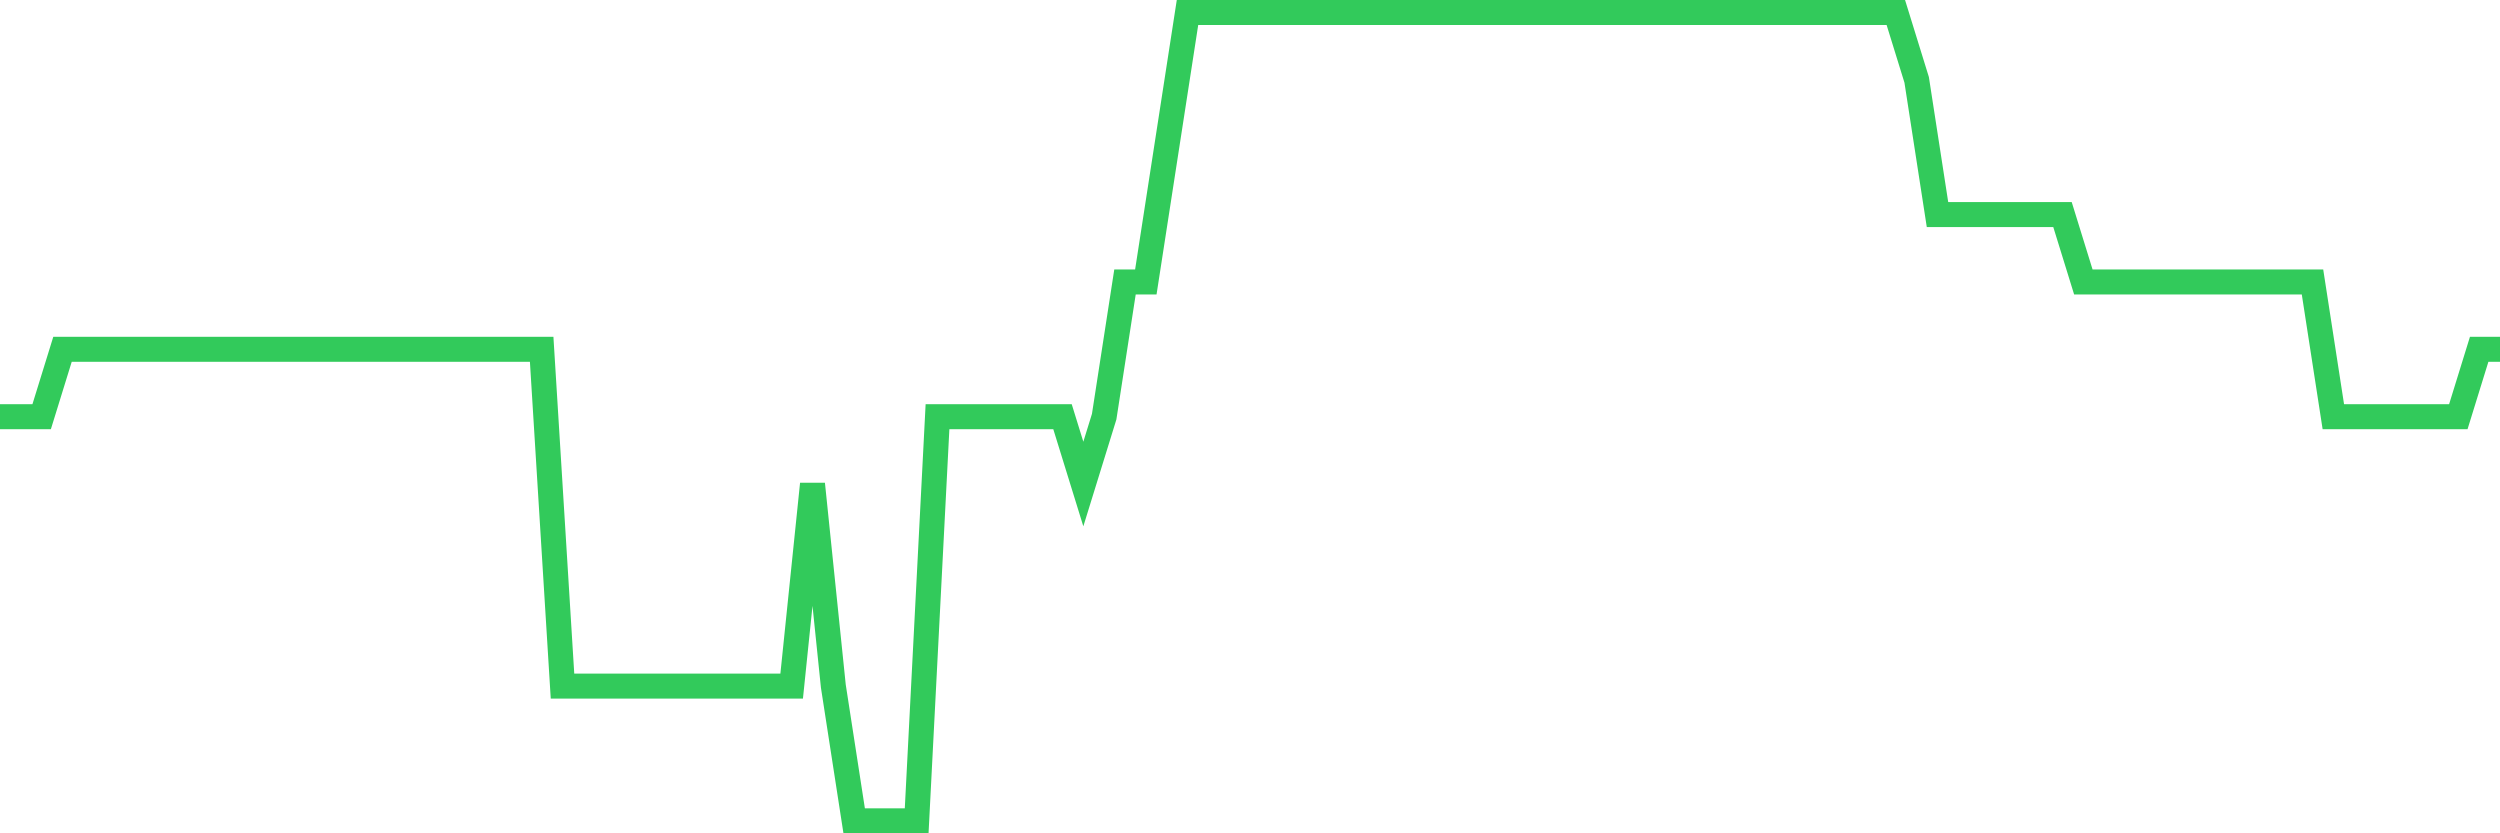 <svg
  xmlns="http://www.w3.org/2000/svg"
  xmlns:xlink="http://www.w3.org/1999/xlink"
  width="120"
  height="40"
  viewBox="0 0 120 40"
  preserveAspectRatio="none"
>
  <polyline
    points="0,20 1,20 2,20 3,16.767 4,16.767 5,16.767 6,16.767 7,16.767 8,16.767 9,16.767 10,16.767 11,16.767 12,16.767 13,16.767 14,16.767 15,16.767 16,16.767 17,16.767 18,16.767 19,16.767 20,16.767 21,16.767 22,16.767 23,16.767 24,16.767 25,16.767 26,16.767 27,32.933 28,32.933 29,32.933 30,32.933 31,32.933 32,32.933 33,32.933 34,32.933 35,32.933 36,32.933 37,32.933 38,32.933 39,23.233 40,32.933 41,39.4 42,39.4 43,39.4 44,39.4 45,20 46,20 47,20 48,20 49,20 50,20 51,20 52,23.233 53,20 54,13.533 55,13.533 56,7.067 57,0.6 58,0.6 59,0.6 60,0.6 61,0.6 62,0.6 63,0.6 64,0.6 65,0.6 66,0.6 67,0.6 68,0.6 69,0.6 70,0.6 71,0.6 72,0.6 73,0.6 74,0.6 75,0.6 76,0.6 77,0.6 78,0.6 79,0.6 80,0.6 81,0.6 82,0.6 83,0.6 84,0.6 85,0.6 86,0.6 87,0.6 88,0.6 89,0.6 90,0.6 91,0.6 92,3.833 93,10.3 94,10.3 95,10.3 96,10.3 97,10.3 98,10.3 99,10.3 100,13.533 101,13.533 102,13.533 103,13.533 104,13.533 105,13.533 106,13.533 107,13.533 108,13.533 109,13.533 110,13.533 111,13.533 112,20 113,20 114,20 115,20 116,20 117,20 118,20 119,16.767 120,16.767"
    fill="none"
    stroke="#32ca5b"
    stroke-width="1.2"
  >
  </polyline>
</svg>